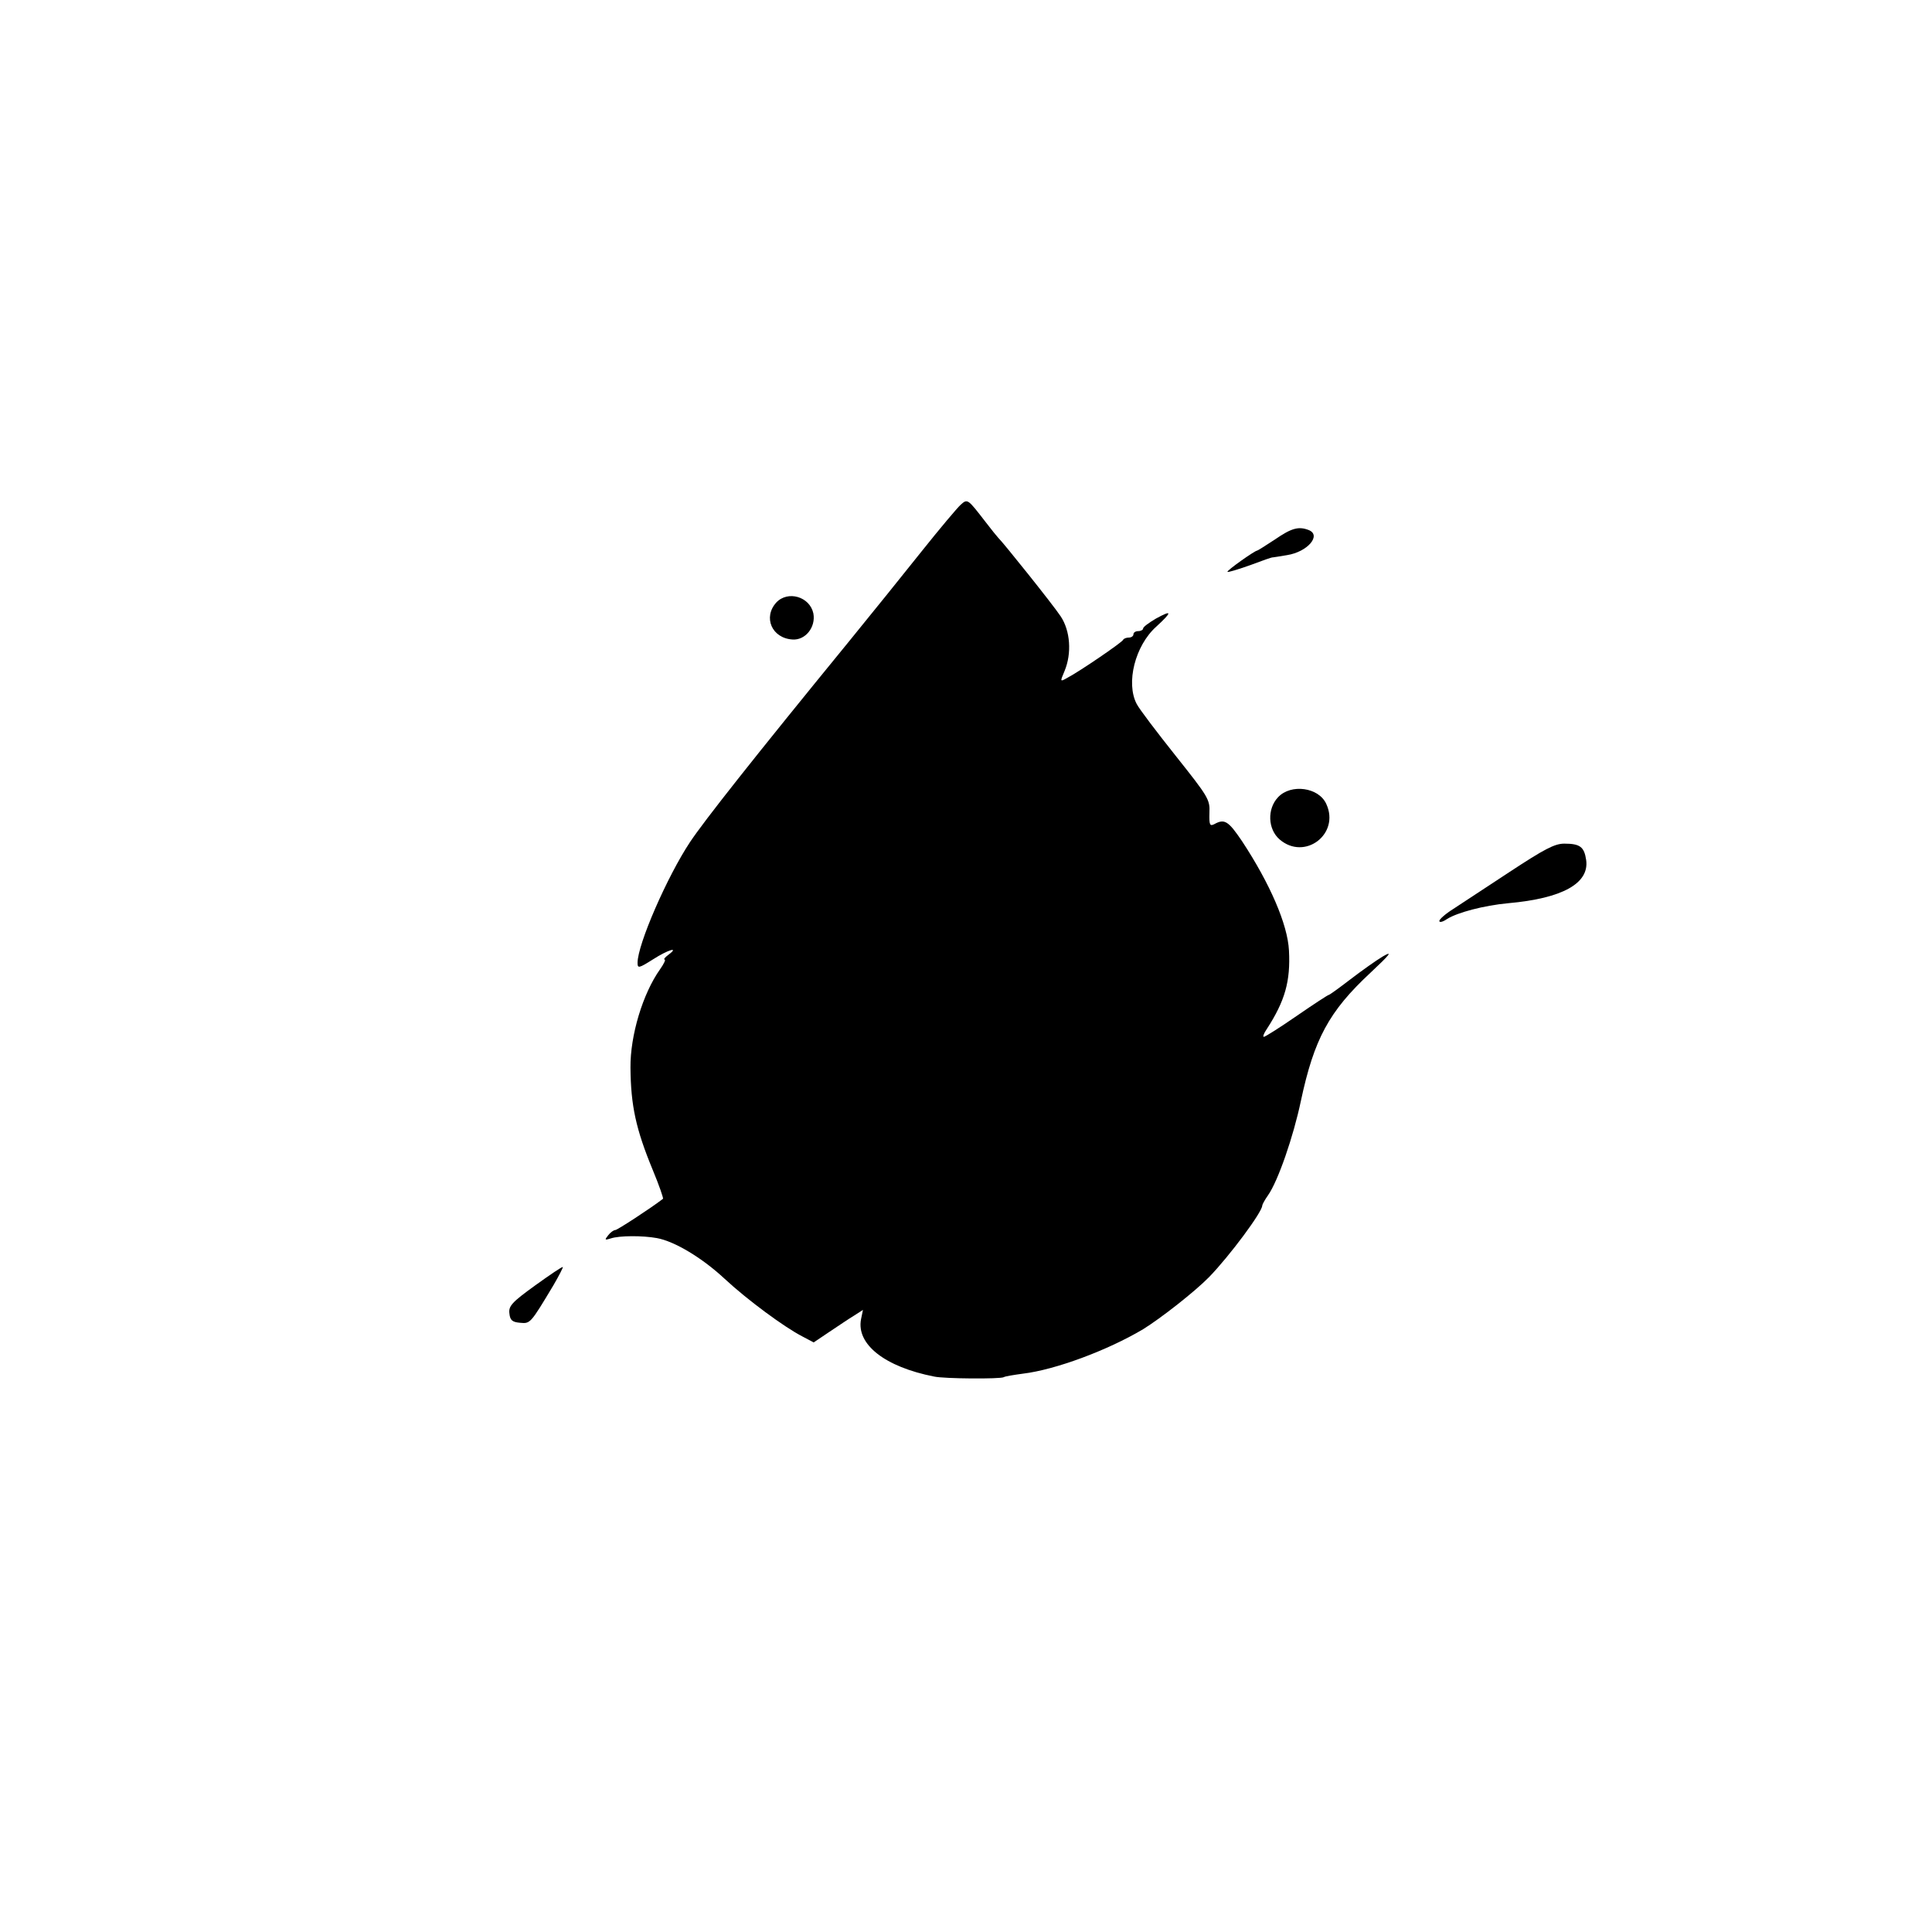 <?xml version="1.0" standalone="no"?>
<!DOCTYPE svg PUBLIC "-//W3C//DTD SVG 20010904//EN"
 "http://www.w3.org/TR/2001/REC-SVG-20010904/DTD/svg10.dtd">
<svg version="1.0" xmlns="http://www.w3.org/2000/svg"
 width="600pt" height="600pt" viewBox="0 0 600 600"
 preserveAspectRatio="xMidYMid meet">
<g transform="translate(0,600) scale(0.1,-0.1)"
fill="#000000" stroke="none">
<path d="M2983 4432 c-10 -9 -64 -73 -119 -142 -55 -69 -158 -197 -229 -284
-295 -361 -448 -555 -492 -621 -71 -107 -163 -318 -163 -375 0 -18 4 -17 47
10 48 31 84 41 49 15 -11 -8 -16 -15 -12 -15 4 0 -2 -13 -14 -30 -54 -76 -93
-206 -92 -306 1 -118 17 -191 69 -317 20 -48 34 -89 32 -90 -39 -30 -142 -97
-148 -97 -5 0 -15 -7 -22 -16 -12 -15 -11 -16 8 -10 27 9 99 9 143 1 55 -10
140 -61 210 -126 71 -66 185 -150 241 -179 l36 -19 49 33 c27 18 61 41 76 50
l28 18 -6 -29 c-15 -78 74 -148 227 -178 31 -7 206 -8 216 -2 5 3 31 7 60 11
100 12 262 72 373 138 55 34 161 117 205 162 64 66 165 202 165 222 0 3 8 18
18 32 31 44 79 183 102 293 41 192 87 278 216 398 62 58 70 69 39 51 -22 -13
-68 -46 -102 -72 -34 -26 -64 -48 -67 -48 -2 0 -47 -29 -99 -65 -52 -36 -98
-65 -102 -65 -4 0 0 11 9 24 57 88 74 149 69 244 -4 81 -59 208 -146 340 -42
62 -54 70 -85 53 -15 -8 -17 -3 -16 35 2 41 -4 50 -105 177 -58 73 -113 145
-121 161 -34 65 -5 181 61 240 50 46 50 53 -1 25 -22 -13 -40 -26 -40 -31 0
-4 -7 -8 -15 -8 -8 0 -15 -4 -15 -10 0 -5 -6 -10 -14 -10 -8 0 -16 -3 -18 -7
-3 -8 -138 -100 -175 -119 -21 -12 -21 -11 -7 22 23 55 18 125 -12 170 -23 35
-180 231 -194 244 -3 3 -21 25 -40 50 -55 71 -55 72 -77 52z"/>
<path d="M3960 4325 c-29 -19 -54 -35 -56 -35 -7 0 -95 -62 -92 -66 2 -2 34 8
71 21 37 14 68 25 70 24 1 0 21 3 44 7 64 10 108 62 67 78 -31 12 -53 6 -104
-29z"/>
<path d="M2411 4129 c-42 -46 -14 -111 50 -115 40 -3 73 38 65 81 -11 52 -79
72 -115 34z"/>
<path d="M3969 3524 c-34 -36 -32 -99 5 -131 78 -67 188 17 145 110 -23 52
-110 64 -150 21z"/>
<path d="M4688 3292 c-73 -48 -152 -100 -175 -115 -24 -15 -43 -32 -43 -37 0
-6 11 -3 24 6 32 20 114 42 190 49 169 15 252 62 242 134 -6 41 -19 51 -68 51
-30 0 -62 -17 -170 -88z"/>
<path d="M1662 2008 c-72 -52 -83 -64 -80 -87 2 -21 9 -27 33 -29 32 -3 32 -3
104 117 17 29 30 55 29 56 -2 2 -40 -24 -86 -57z"/>
</g>
</svg>
